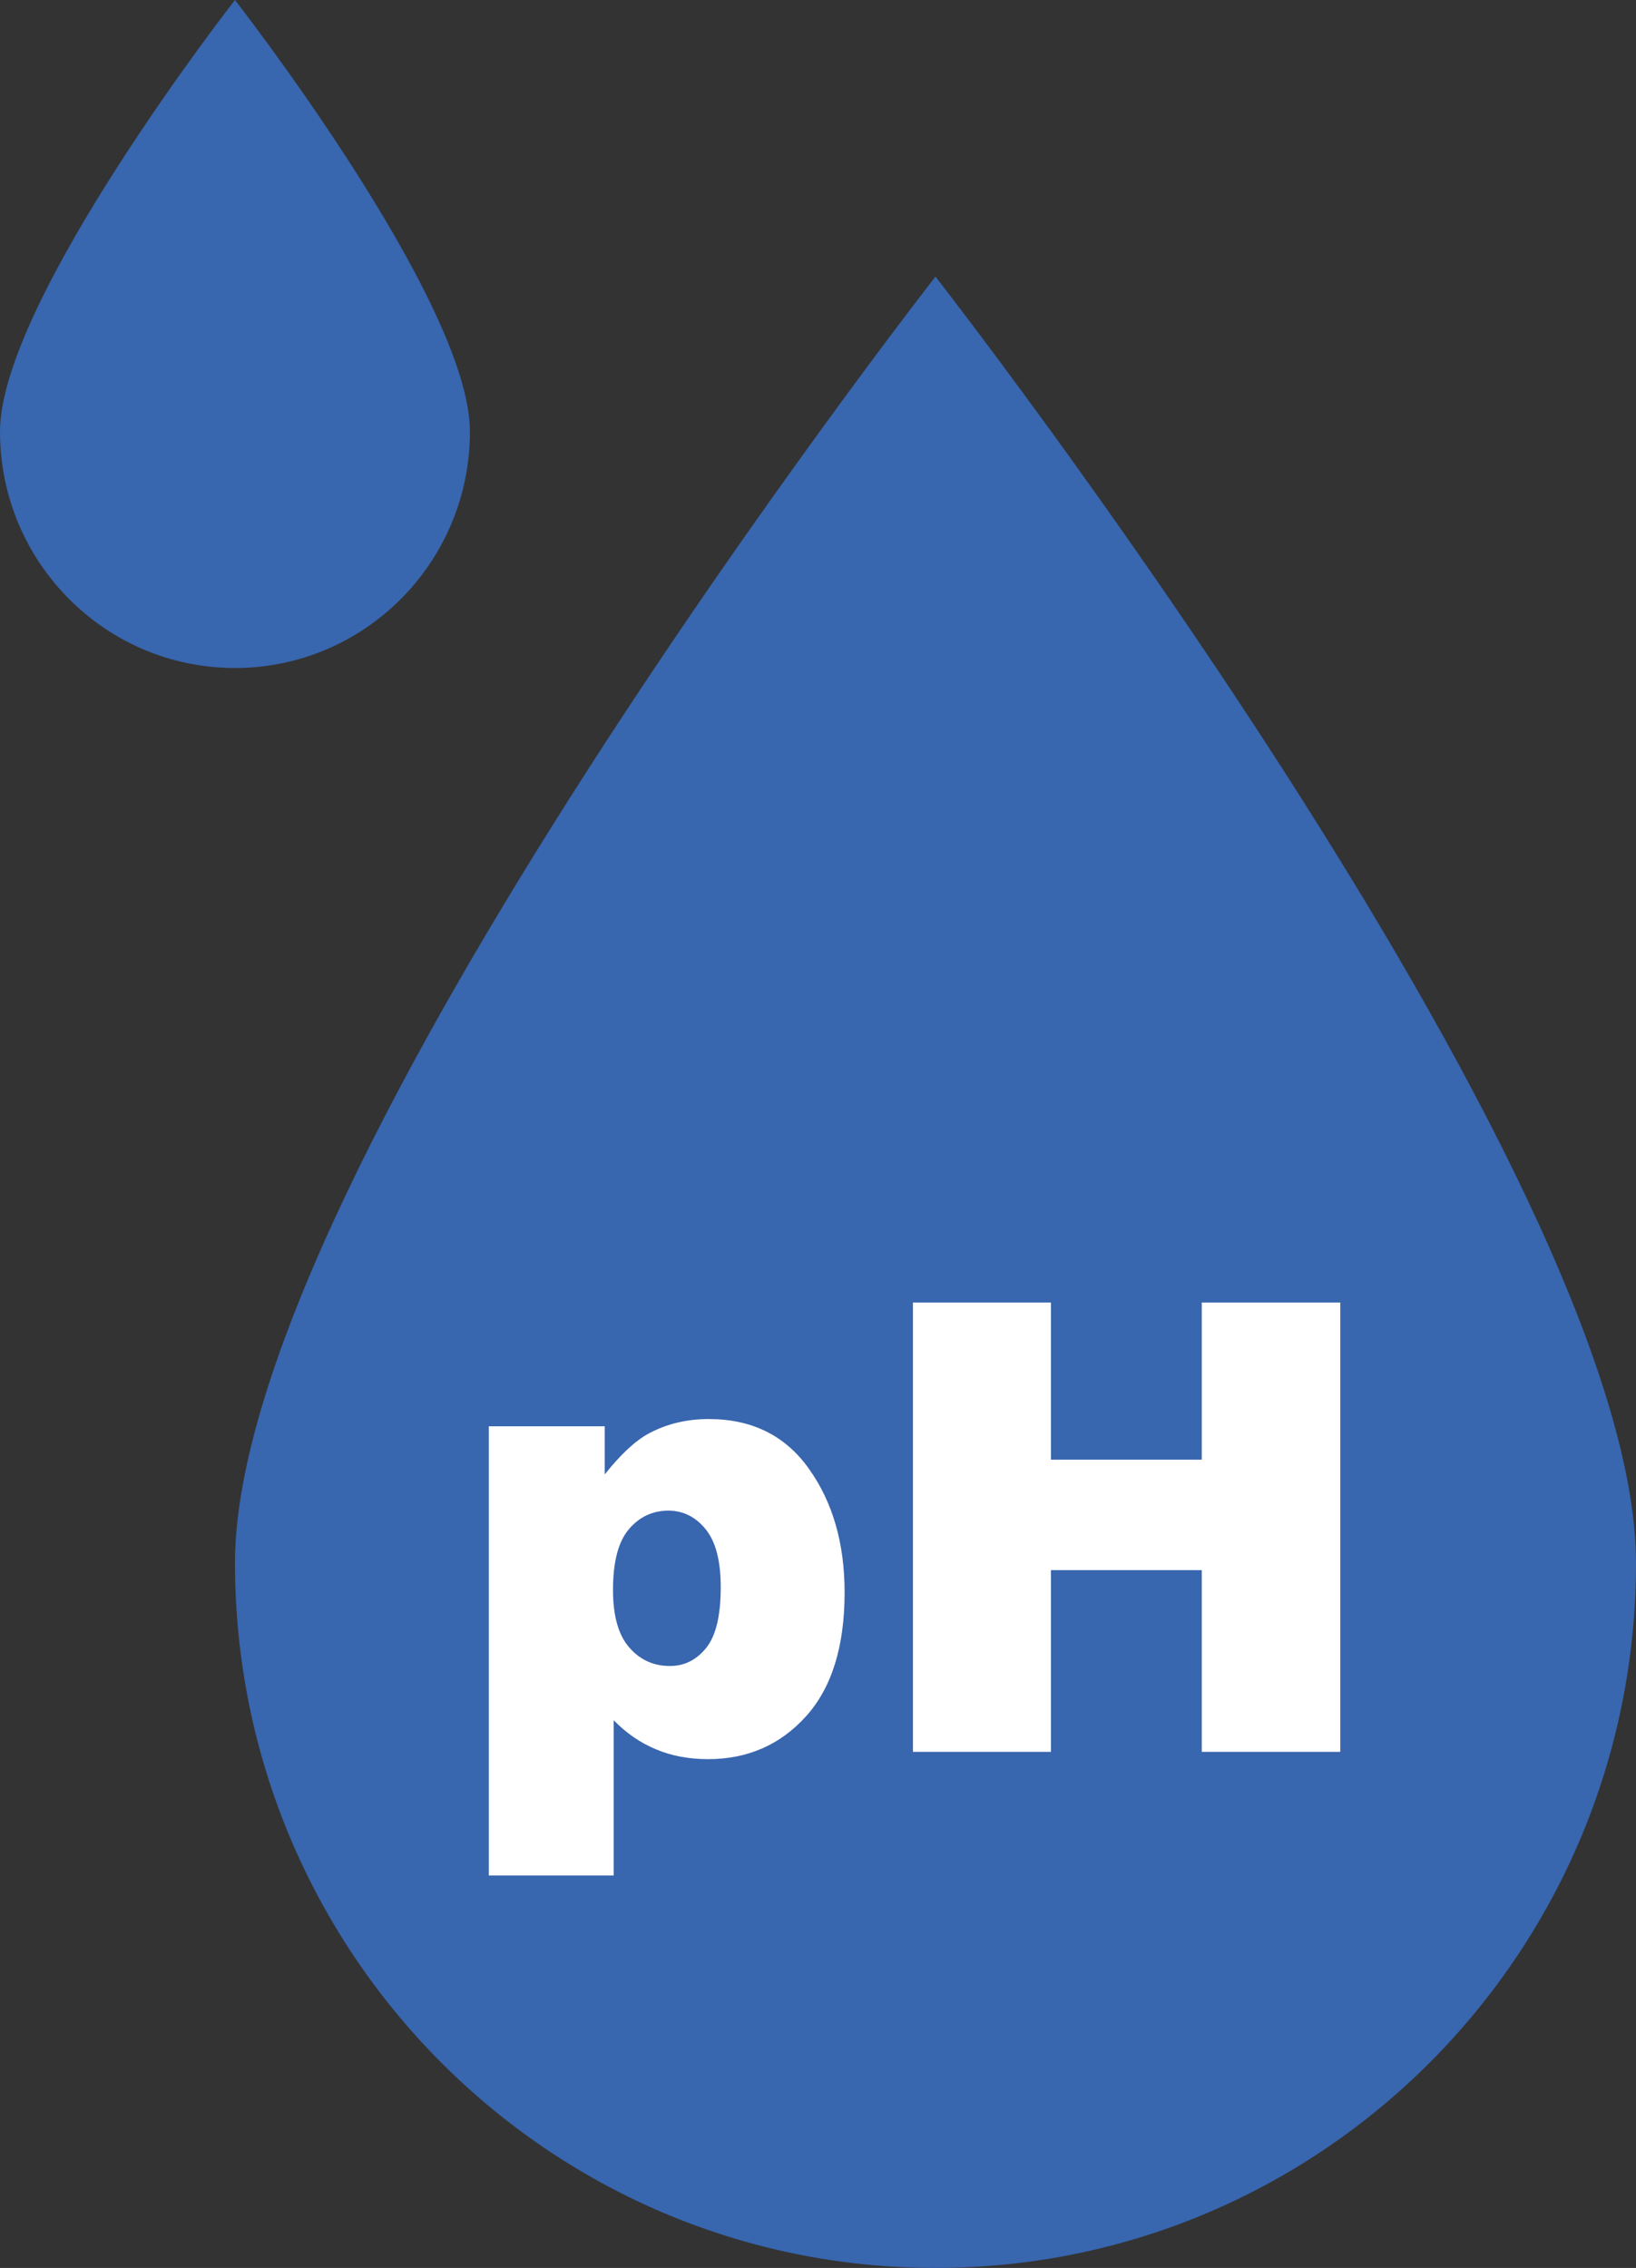 <svg width="57" height="79" viewBox="0 0 57 79" fill="none" xmlns="http://www.w3.org/2000/svg">
<rect x="0" y="0" width="57" height="79" fill="#333333" stroke="none"/>
<g clip-path="url(#clip0_202_10113)">
<path d="M57 54.445C57 68.009 46.075 79 32.593 79C19.111 79 8.187 68.009 8.187 54.445C8.187 40.881 32.593 9.635 32.593 9.635C32.593 9.635 57 40.887 57 54.445Z" fill="#3866AF"/>
<path d="M16.373 15.033C16.373 19.582 12.708 23.269 8.186 23.269C3.665 23.269 0 19.582 0 15.033C0 10.484 8.186 0 8.186 0C8.186 0 16.373 10.484 16.373 15.033Z" fill="#3866AF"/>
<path d="M17.03 65.336V49.683H21.07V51.359C21.627 50.657 22.143 50.179 22.607 49.931C23.234 49.595 23.932 49.43 24.694 49.43C26.201 49.43 27.368 50.008 28.189 51.17C29.016 52.333 29.427 53.766 29.427 55.471C29.427 57.359 28.975 58.799 28.078 59.79C27.181 60.781 26.043 61.277 24.671 61.277C24.008 61.277 23.398 61.165 22.853 60.934C22.302 60.704 21.815 60.368 21.381 59.92V65.33H17.018L17.03 65.336ZM21.358 55.389C21.358 56.285 21.545 56.952 21.921 57.383C22.296 57.819 22.771 58.032 23.34 58.032C23.844 58.032 24.26 57.825 24.601 57.406C24.941 56.987 25.111 56.285 25.111 55.288C25.111 54.368 24.935 53.695 24.583 53.265C24.231 52.834 23.797 52.621 23.287 52.621C22.736 52.621 22.272 52.84 21.909 53.27C21.539 53.707 21.358 54.409 21.358 55.383V55.389Z" fill="white"/>
<path d="M31.808 45.371H36.616V50.846H41.871V45.371H46.697V61.023H41.871V54.693H36.616V61.023H31.808V45.371Z" fill="white"/>
</g>
<defs>
<clipPath id="clip0_202_10113">
<rect width="57" height="79" fill="white"/>
</clipPath>
</defs>
</svg>

